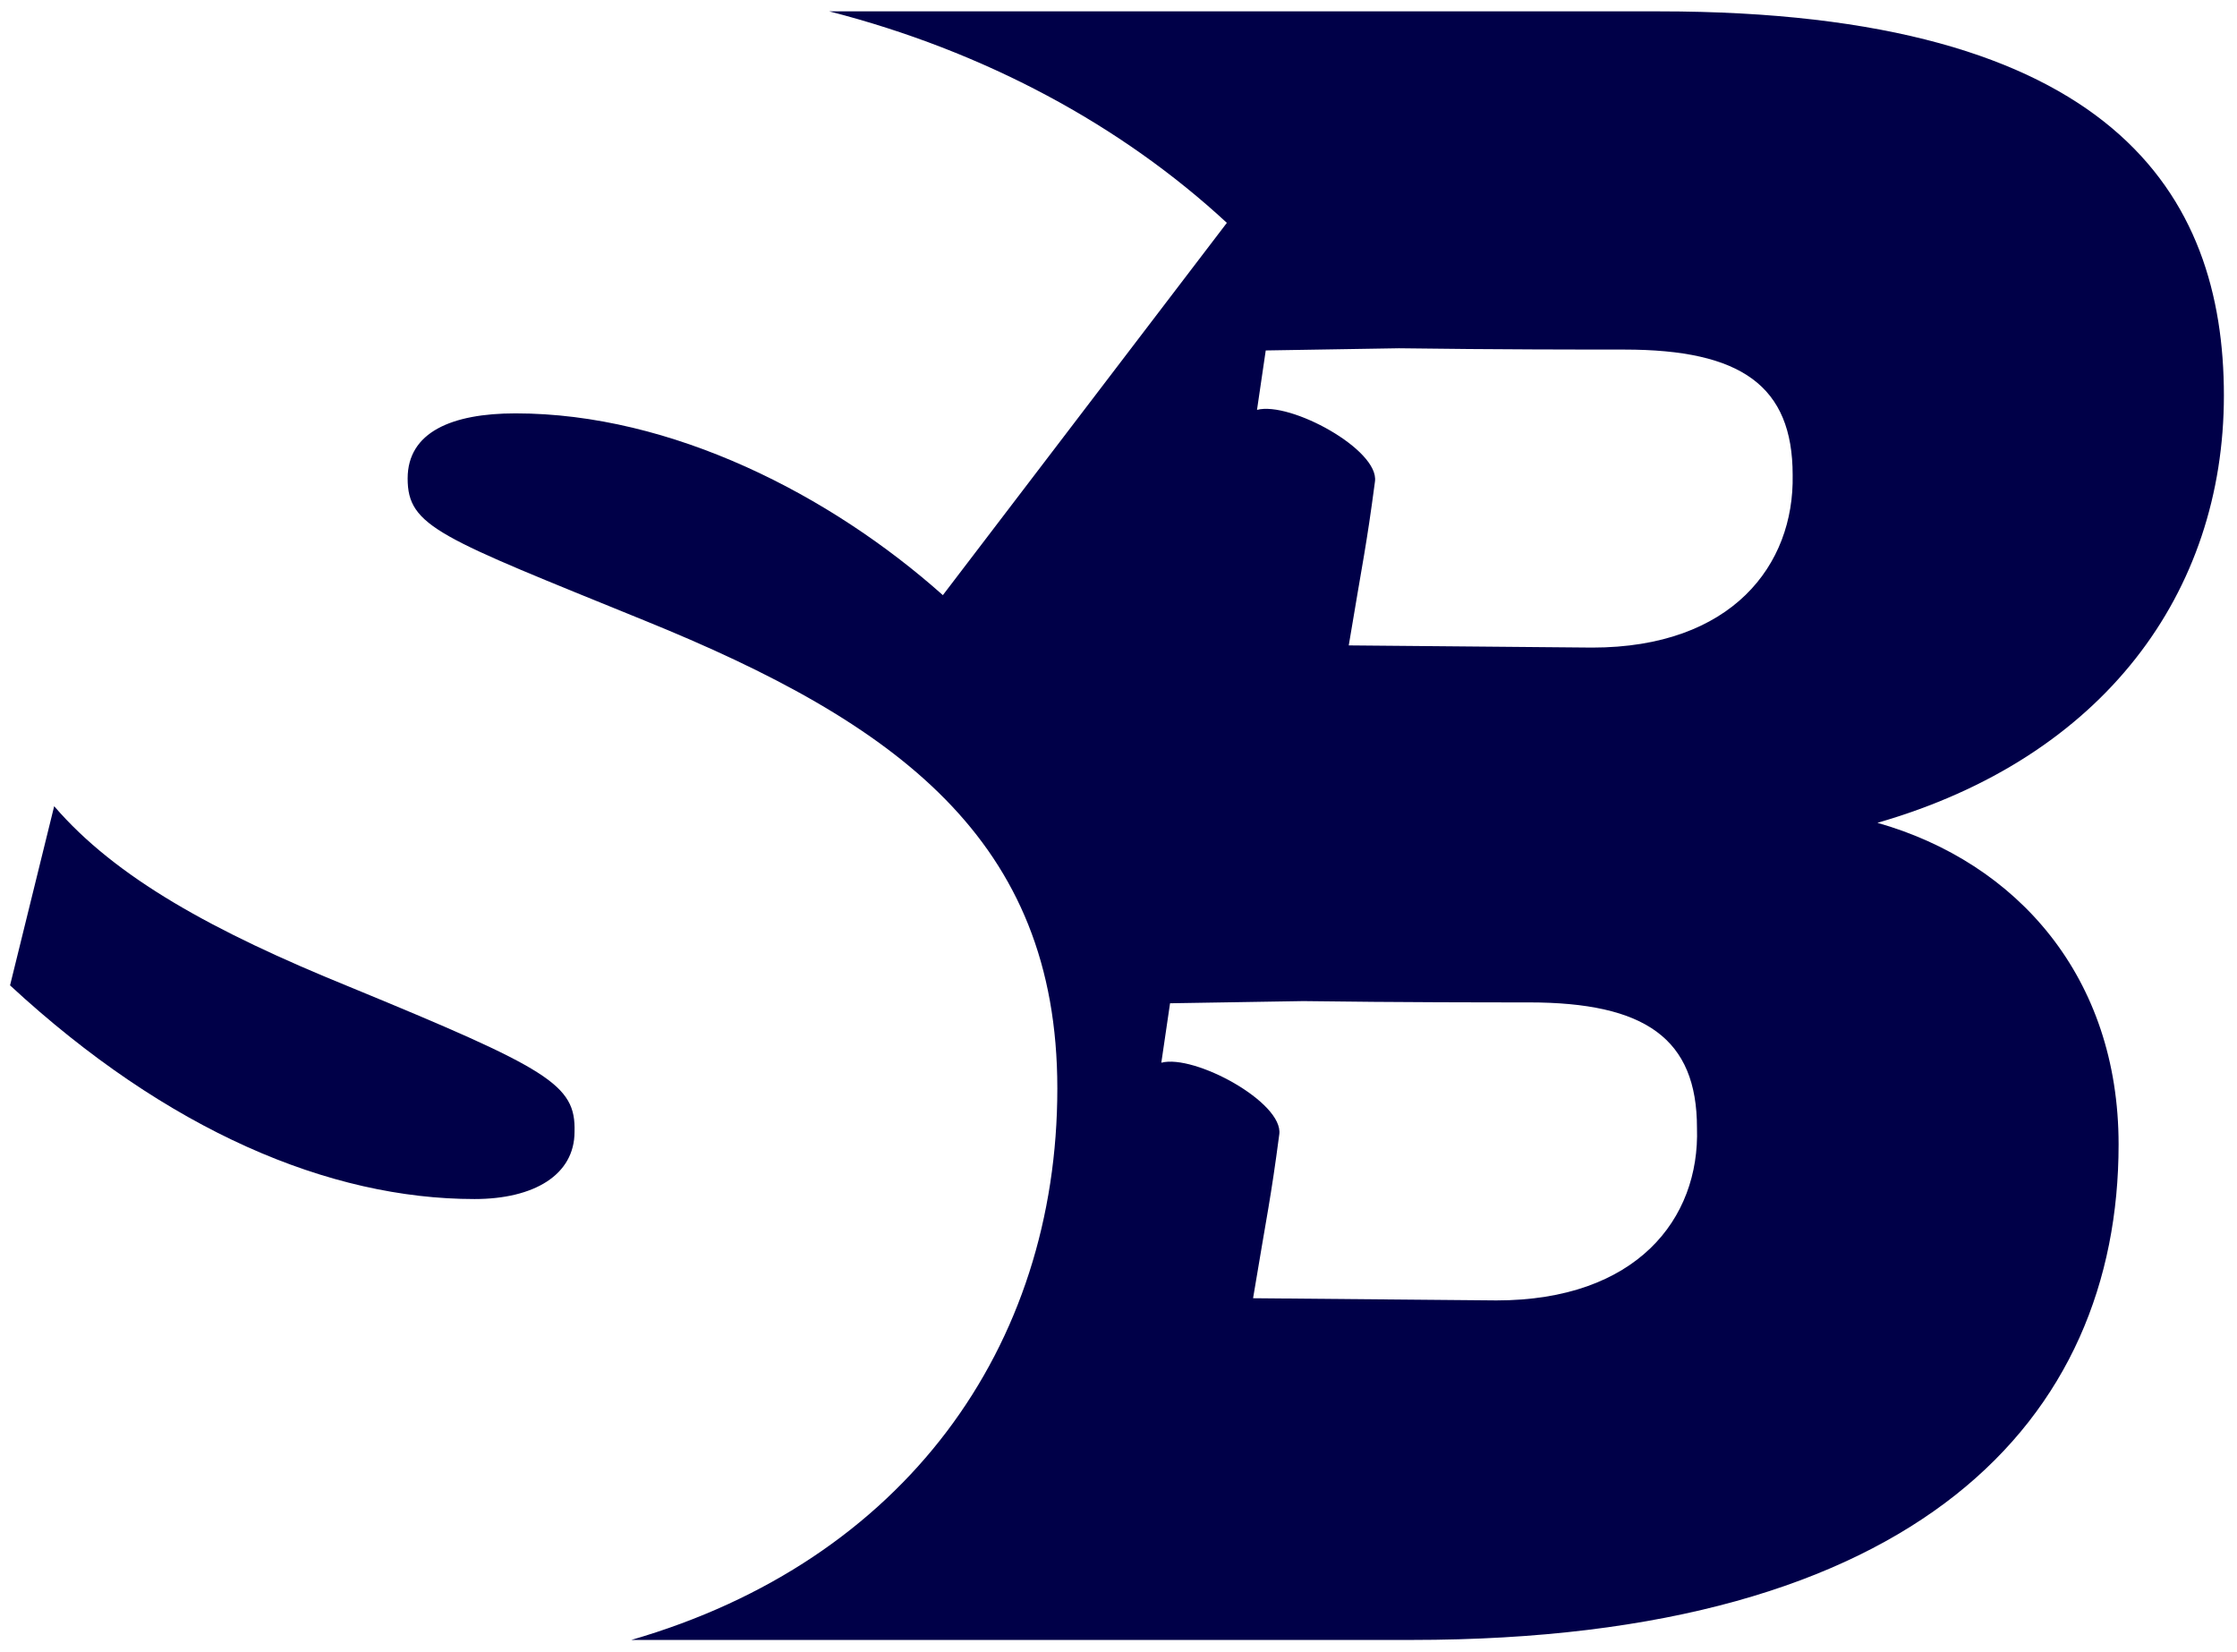 <?xml version="1.0" encoding="utf-8"?>
<!-- Generator: Adobe Illustrator 25.4.1, SVG Export Plug-In . SVG Version: 6.00 Build 0)  -->
<svg version="1.1" id="Layer_1" xmlns="http://www.w3.org/2000/svg" xmlns:xlink="http://www.w3.org/1999/xlink" x="0px" y="0px"
	 viewBox="0 0 512 378.1" style="enable-background:new 0 0 512 378.1;" xml:space="preserve">
<style type="text/css">
	.st0{fill:#000048;}
</style>
<g>
	<path class="st0" d="M79.9,225.8c-31-12.6-53.4-24.9-67.5-41.3L2.3,225.5c36,33.3,73.1,48.9,106.3,48.9c13.6,0,22.9-5.5,22.9-15.4
		C131.8,248.2,125.8,244.7,79.9,225.8z"/>
	<path class="st0" d="M509,90.5c0-45.9-25.2-87.9-129.2-87.9h-190c35.5,9.1,66.8,26,91,48.4l-65,85.2c-25.7-22.9-62-41.6-97.8-41.6
		c-14.6,0-24.7,4.3-24.7,14.9c0,11.1,7.3,13.4,54.2,32.5c57.7,23.4,94.5,50.1,94.5,107.1c0,59.2-35,108.1-97.5,126.2h178.6
		c116.1,0,161.8-50.6,161.8-113.4c0-38.3-23.2-64.5-55.2-73.6C481.5,173.4,509,135.6,509,90.5z M342.5,297.6l-55.7-0.5
		c3.3-19.9,4-22.4,6-37.5c1-7.3-19.4-18.4-27-16.4l2-13.6l30.5-0.5c21.7,0.3,43.1,0.3,51.6,0.3c26.7,0,38.5,8.3,38.5,28.7
		C389.1,279,374.5,297.6,342.5,297.6z M364.4,148.2l-55.7-0.5c3.3-19.9,4-22.4,6-37.5c1-7.3-19.4-18.4-27-16.4l2-13.6l30.5-0.5
		c21.7,0.3,43.1,0.3,51.6,0.3c26.7,0,38.5,8.3,38.5,28.7C410.7,129.3,396.4,148.2,364.4,148.2z"/>
</g>
</svg>
